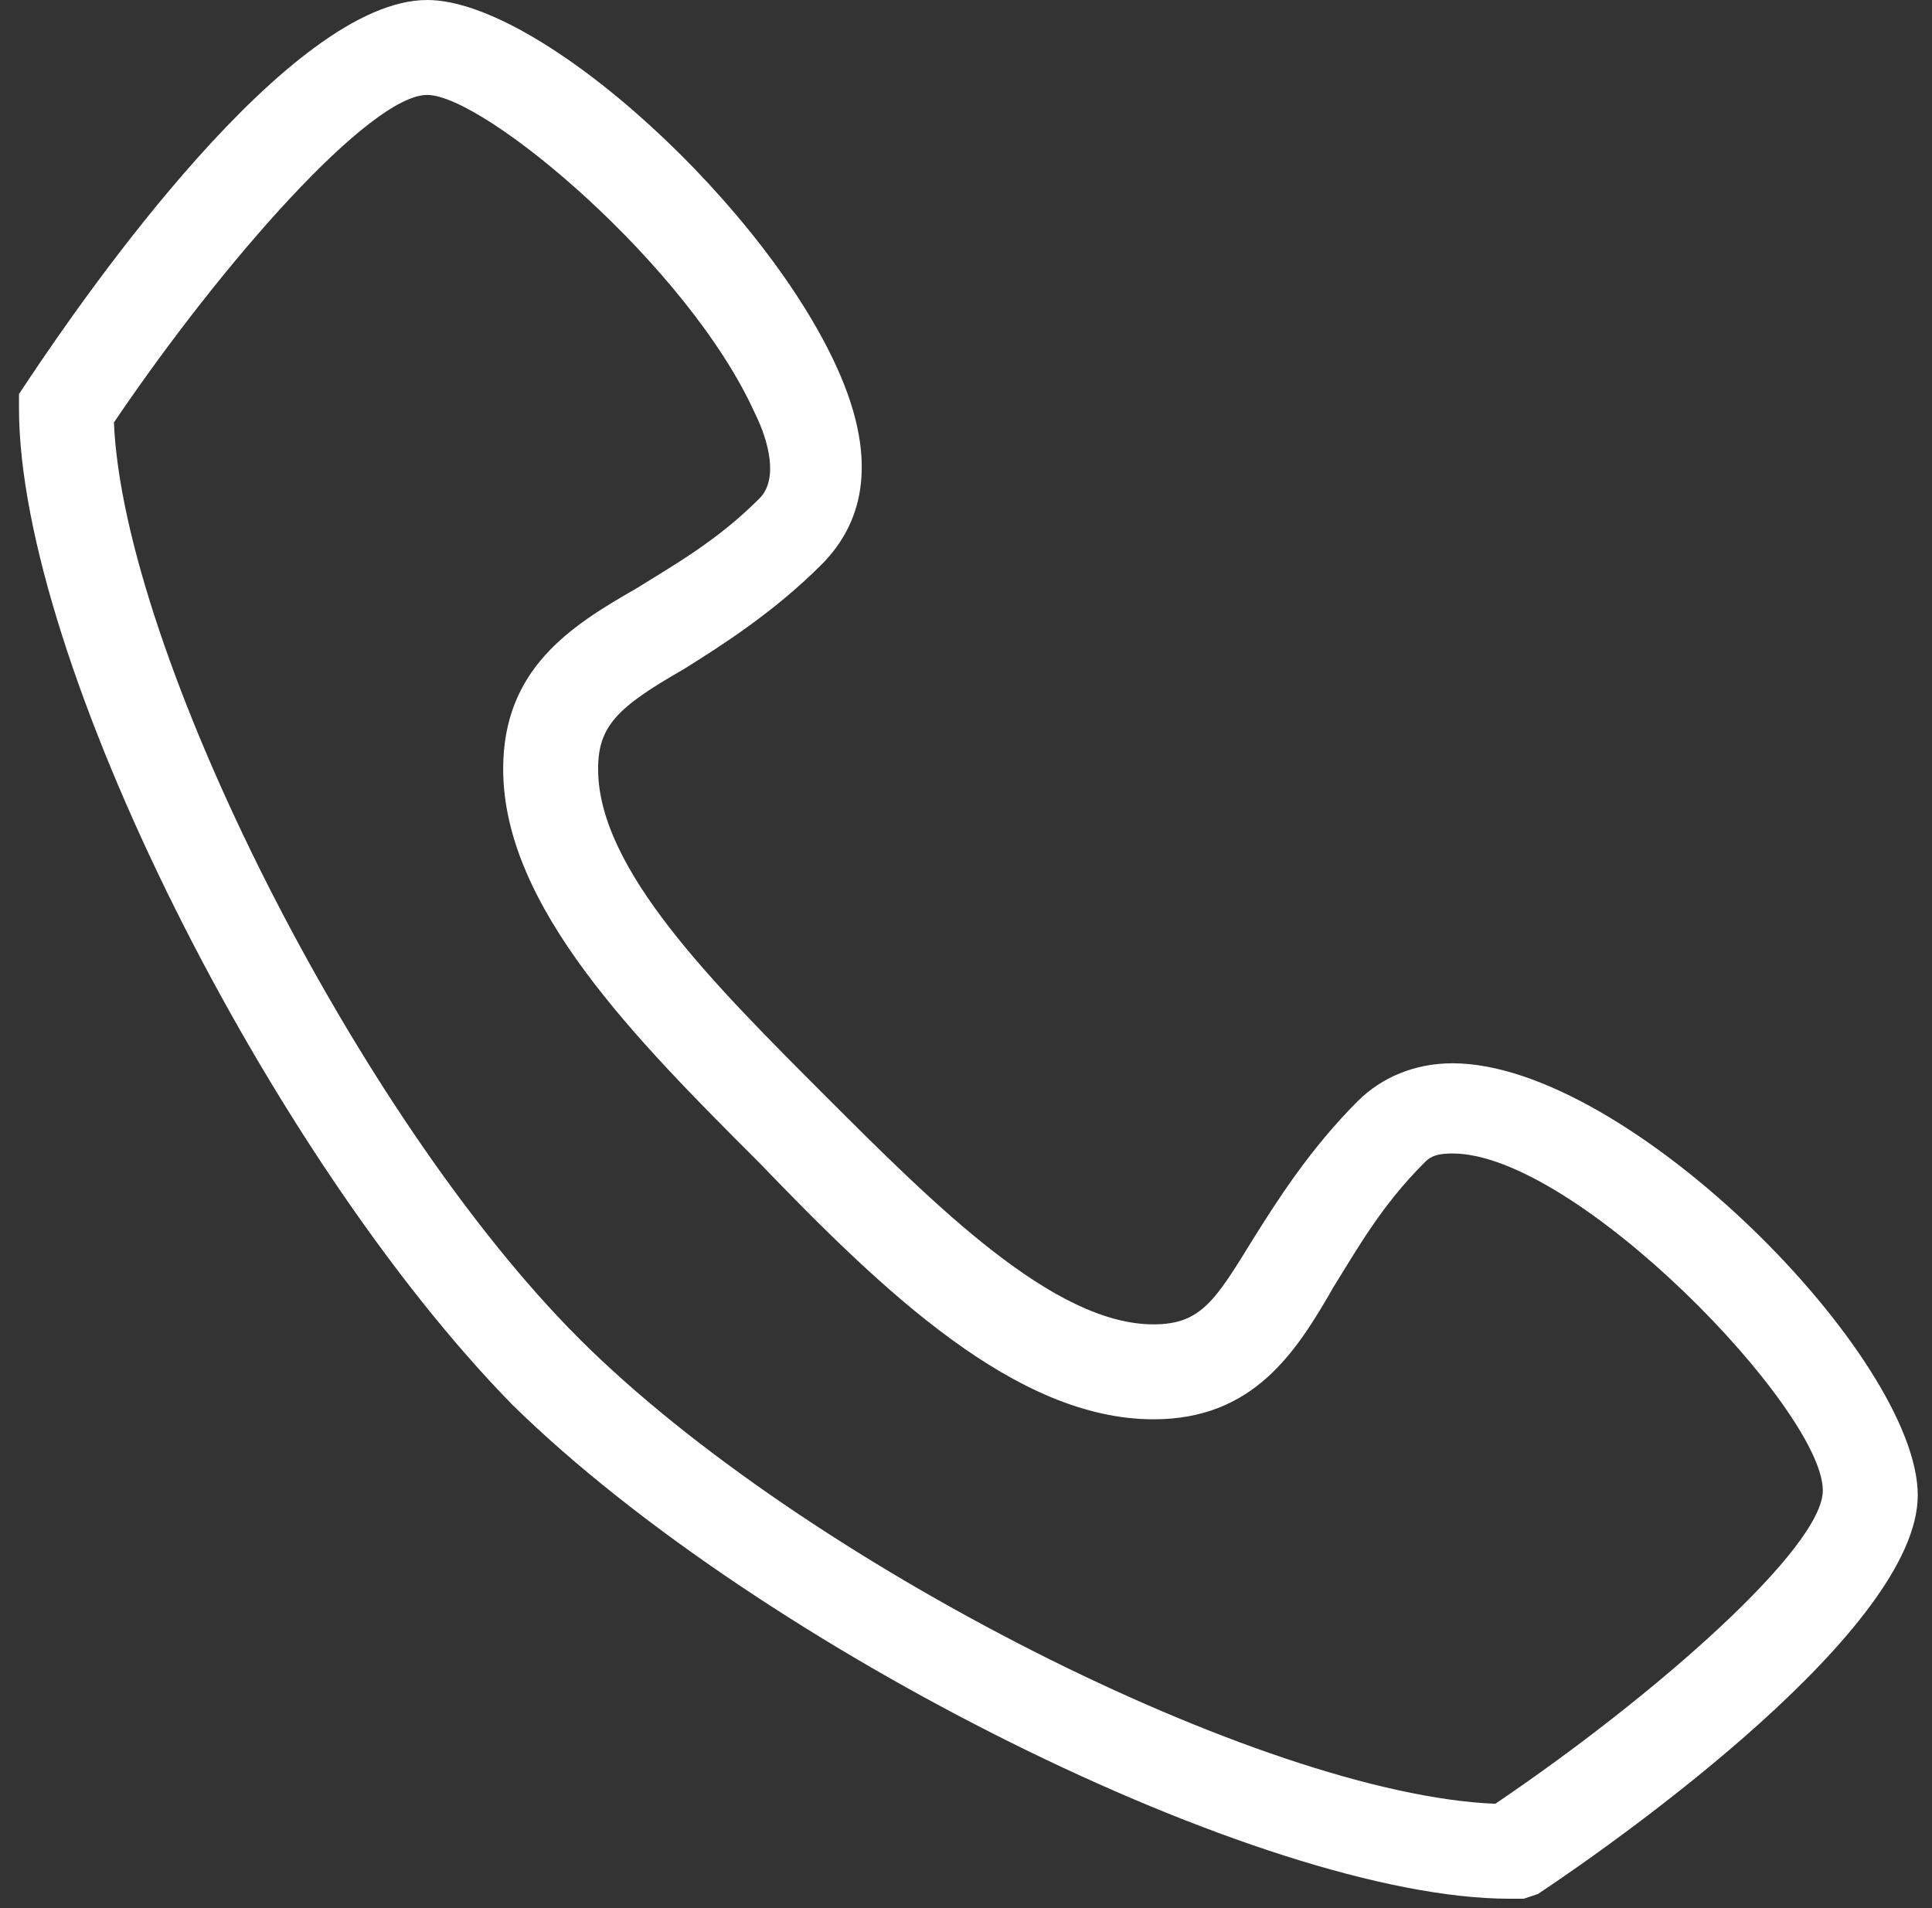 <?xml version="1.0" encoding="utf-8"?>
<!-- Generator: Adobe Illustrator 22.0.1, SVG Export Plug-In . SVG Version: 6.00 Build 0)  -->
<svg version="1.1" baseProfile="tiny" id="Layer_1" xmlns="http://www.w3.org/2000/svg" xmlns:xlink="http://www.w3.org/1999/xlink"
	 x="0px" y="0px" viewBox="0 0 40.7 40.2" xml:space="preserve">
<rect x="0" y="0" width="40.7" height="40.2" fill="#333333" stroke="none"/>
<path fill="#FFFFFF" d="M32.1,40h-0.3c-5.2,0-15.8-5.3-21-10.4C5.7,24.4,0.4,13.9,0.4,8.6V8.3l0.2-0.3C1.8,6.2,6.1,0,9,0
	c2.4,0,7.2,4.4,8.7,7.9c0.9,2.1,0.3,3.3-0.4,4c-1,1-2.1,1.7-2.9,2.2c-1.4,0.8-1.8,1.2-1.8,2.1c0,2.1,2.4,4.5,4.8,6.9
	c2.3,2.3,4.8,4.8,6.9,4.8c1,0,1.3-0.5,2.1-1.8c0.5-0.8,1.2-1.9,2.2-2.9c0.5-0.5,1.2-0.8,2-0.8c3.7,0,9.8,6.2,9.8,9.1
	c0,2.8-6.2,7.2-8,8.4L32.1,40z M2.4,8.9c0.2,4.8,5.1,14.6,9.8,19.3c4.7,4.7,14.4,9.6,19.3,9.8c3.4-2.3,6.9-5.4,6.9-6.6
	c0-1.7-5.2-7.1-7.8-7.1c-0.4,0-0.5,0.1-0.6,0.2c-0.9,0.9-1.4,1.8-1.9,2.6c-0.8,1.4-1.7,2.8-3.8,2.8c-2.9,0-5.7-2.7-8.3-5.4
	c-2.6-2.6-5.4-5.4-5.4-8.3c0-2.1,1.4-3,2.8-3.8c0.8-0.5,1.7-1,2.6-1.9c0.4-0.4,0.2-1.2-0.1-1.8C14.5,5.6,10.2,2,9,2
	C7.8,2,4.7,5.5,2.4,8.9z"/>
</svg>
